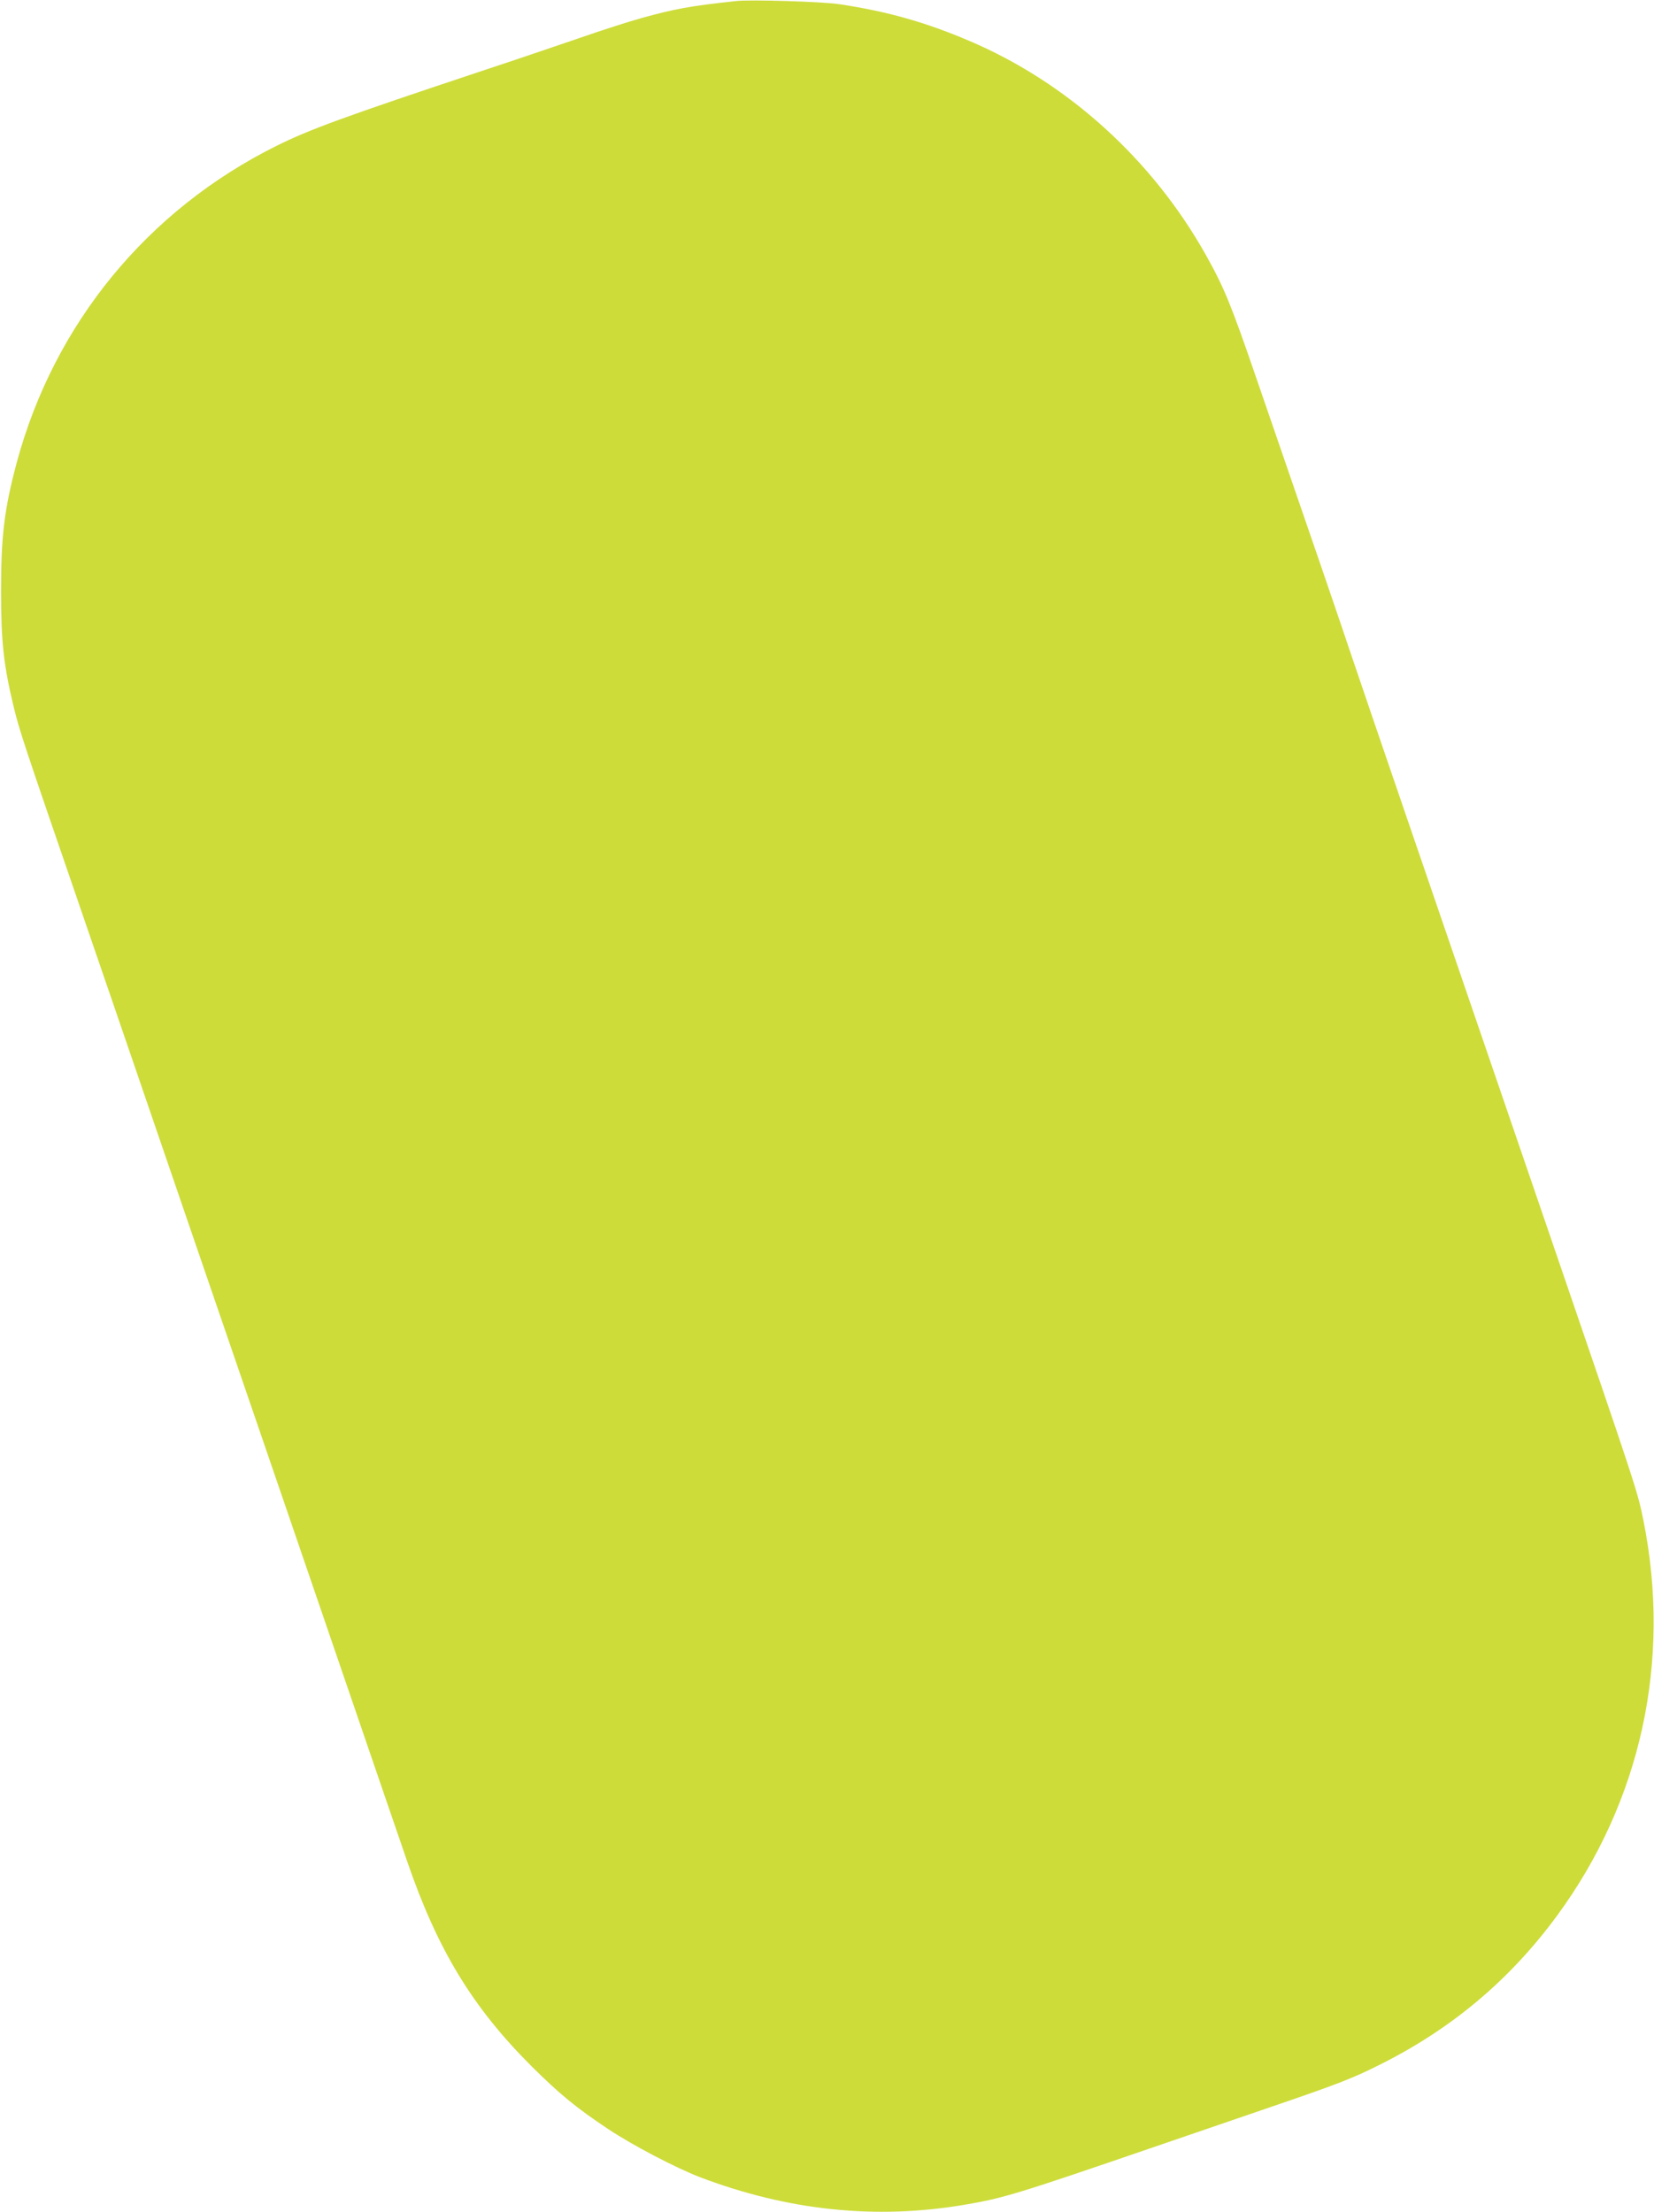<?xml version="1.0" standalone="no"?>
<!DOCTYPE svg PUBLIC "-//W3C//DTD SVG 20010904//EN"
 "http://www.w3.org/TR/2001/REC-SVG-20010904/DTD/svg10.dtd">
<svg version="1.0" xmlns="http://www.w3.org/2000/svg"
 width="957pt" height="1280pt" viewBox="0 0 957 1280"
 preserveAspectRatio="xMidYMid meet">
<g transform="translate(0,1280) scale(0.1,-0.1)"
fill="#cddc39" stroke="none">
<path d="M4260 12794 c-269 -29 -355 -45 -550 -99 -69 -19 -231 -71 -360 -116
-129 -44 -381 -130 -560 -189 -800 -266 -1001 -340 -1190 -434 -748 -372
-1288 -1031 -1504 -1836 -71 -266 -90 -423 -90 -740 0 -294 15 -432 75 -678
33 -134 52 -192 389 -1172 61 -179 138 -401 170 -495 32 -93 249 -728 483
-1410 234 -682 593 -1728 797 -2325 204 -597 401 -1170 437 -1275 175 -509
377 -841 717 -1181 163 -162 259 -241 445 -365 140 -93 388 -223 530 -278 510
-194 1018 -247 1531 -160 225 38 301 61 1105 337 193 66 496 170 674 231 383
131 468 164 621 241 418 208 756 492 1029 864 485 660 663 1473 500 2286 -35
172 -31 160 -529 1615 -274 800 -712 2079 -865 2525 -103 300 -233 682 -290
850 -92 274 -212 624 -556 1622 -146 426 -187 525 -290 709 -310 555 -802
1001 -1372 1243 -256 109 -478 171 -753 212 -103 15 -511 27 -594 18z"/>
</g>
</svg>
